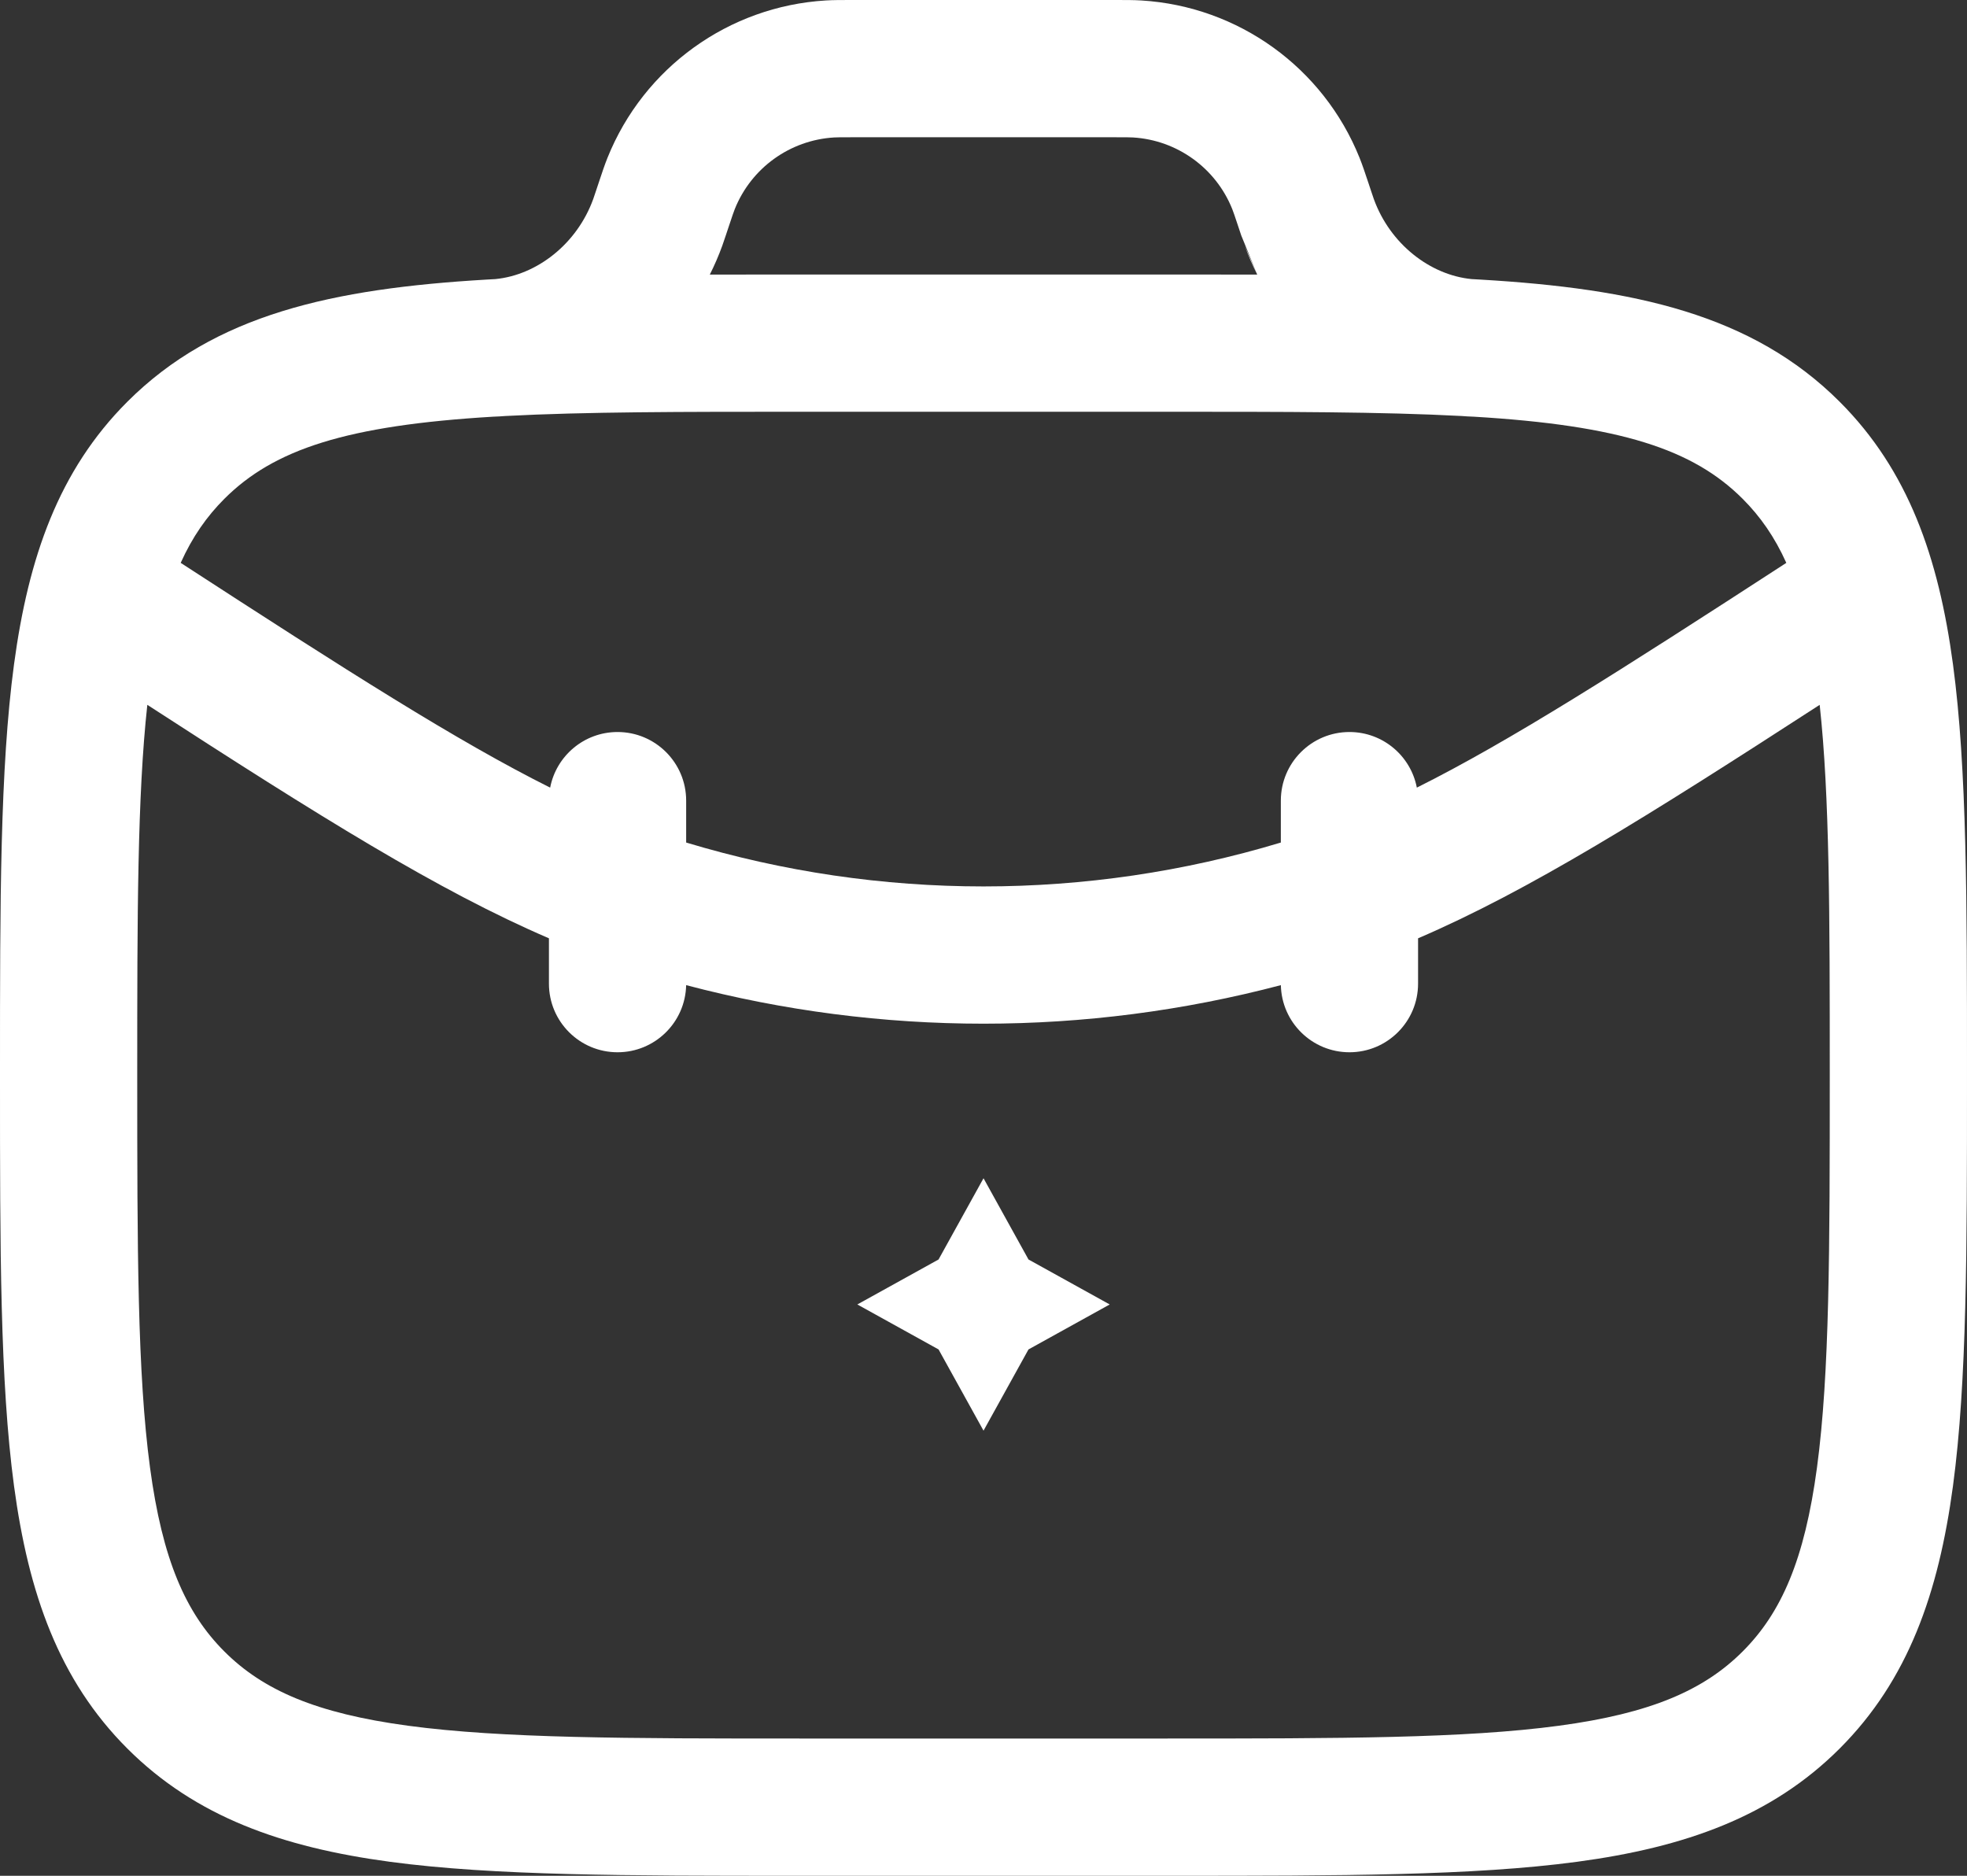 <?xml version="1.0" encoding="UTF-8"?> <svg xmlns="http://www.w3.org/2000/svg" xmlns:xlink="http://www.w3.org/1999/xlink" version="1.1" id="Слой_1" x="0px" y="0px" viewBox="0 0 659.804 629.116" xml:space="preserve"><rect x="0" y="0" width="659.804" height="629.116" fill="#333333" stroke="none"/> <path fill-rule="evenodd" clip-rule="evenodd" fill="#FFFFFF" d="M285.741,0h88.337c3.483-0.001,6.196-0.001,8.762,0.154 c32.542,1.971,61.04,22.511,73.198,52.761c0.961,2.384,1.817,4.957,2.918,8.262l0.985,2.957c0.58,1.739,0.746,2.232,0.887,2.62 c5.438,15.031,18.831,25.49,32.806,26.85c1.025,0.056,2.047,0.113,3.06,0.173c51.449,3.035,91.032,11.601,120.416,40.985 c22.964,22.966,33.156,52.088,37.995,88.068c4.698,34.961,4.698,79.631,4.698,136.031v3.462c0,56.399,0,101.07-4.698,136.03 c-4.84,35.979-15.031,65.103-37.995,88.07c-22.967,22.964-52.091,33.156-88.07,37.996c-34.96,4.698-79.631,4.698-136.03,4.698 H266.794c-56.398,0-101.07,0-136.031-4.698c-35.98-4.84-65.102-15.031-88.068-37.996C19.729,563.455,9.537,534.331,4.7,498.352 c-4.701-34.96-4.7-79.631-4.7-136.03v-3.462c-0.001-56.399-0.001-101.07,4.7-136.031c4.837-35.98,15.029-65.102,37.996-88.068 c29.384-29.384,68.966-37.949,120.414-40.985c1.014-0.06,2.034-0.118,3.062-0.173c13.981-1.361,27.383-11.824,32.819-26.849 c0.141-0.391,0.304-0.872,0.886-2.621l0.986-2.958c1.101-3.304,1.958-5.877,2.916-8.26c12.161-30.25,40.658-50.79,73.201-52.761 C279.545-0.001,282.255-0.001,285.741,0z M165.471,139.75c1.363-0.042,2.718-0.118,4.063-0.228 c26.773-1.415,59.009-1.424,98.991-1.424h122.754c39.981,0,72.219,0.008,98.989,1.424c1.347,0.11,2.701,0.186,4.066,0.228 c49.218,2.935,73.591,10.929,90.224,27.561c5.904,5.904,10.735,12.801,14.635,21.469c-56.071,36.402-92.913,59.883-123.936,75.381 c-2.038-10.624-11.382-18.652-22.602-18.652c-12.711,0-23.016,10.305-23.016,23.016v14.055 c-65.041,19.625-134.434,19.625-199.476-0.003v-14.052c0-12.711-10.305-23.016-23.016-23.016c-11.219,0-20.564,8.028-22.603,18.652 c-31.022-15.498-67.864-38.982-123.933-75.383c3.901-8.667,8.73-15.563,14.634-21.467 C91.877,150.679,116.251,142.685,165.471,139.75z M49.419,236.395c-3.344,30.577-3.386,70.163-3.386,124.196 c0,58.517,0.049,100.091,4.289,131.629c4.151,30.873,11.936,48.663,24.923,61.65c12.988,12.987,30.776,20.773,61.652,24.922 c31.537,4.241,73.11,4.29,131.628,4.29h122.754c58.517,0,100.091-0.049,131.629-4.29c30.873-4.149,48.663-11.935,61.65-24.922 c12.987-12.987,20.773-30.778,24.922-61.65c4.241-31.539,4.29-73.112,4.29-131.629c0-54.03-0.043-93.615-3.385-124.193 c-57.909,37.525-97.626,62.359-134.714,78.301v15.203c0,12.711-10.305,23.016-23.016,23.016c-12.542,0-22.743-10.035-23.01-22.513 c-65.376,17.235-134.112,17.235-199.487,0c-0.267,12.478-10.467,22.513-23.011,22.513c-12.712,0-23.016-10.305-23.016-23.016 v-15.206C147.044,298.753,107.329,273.92,49.419,236.395z M421.722,92.093c-9.538-0.027-19.472-0.027-29.811-0.027H267.894 c-10.334,0-20.263,0-29.799,0.027c1.587-3.138,2.985-6.372,4.183-9.681c0.366-1.011,0.725-2.088,1.186-3.472l0.083-0.25l0.787-2.362 c1.391-4.174,1.785-5.323,2.155-6.243c5.528-13.75,18.481-23.086,33.274-23.982c0.988-0.06,2.203-0.07,6.604-0.07h87.085 c4.401,0,5.613,0.01,6.604,0.07c14.792,0.896,27.746,10.232,33.273,23.982c0.371,0.92,0.764,2.068,2.154,6.243l0.868,2.607 M417.54,82.413c1.197,3.309,2.596,6.542,4.183,9.68L417.54,82.413z"></path> <path fill="#FFFFFF" d="M329.909,395.173l15.084,27.244l27.245,15.084l-27.245,15.084l-15.084,27.245l-15.084-27.245l-27.245-15.084 l27.245-15.084L329.909,395.173z"></path> </svg> 
